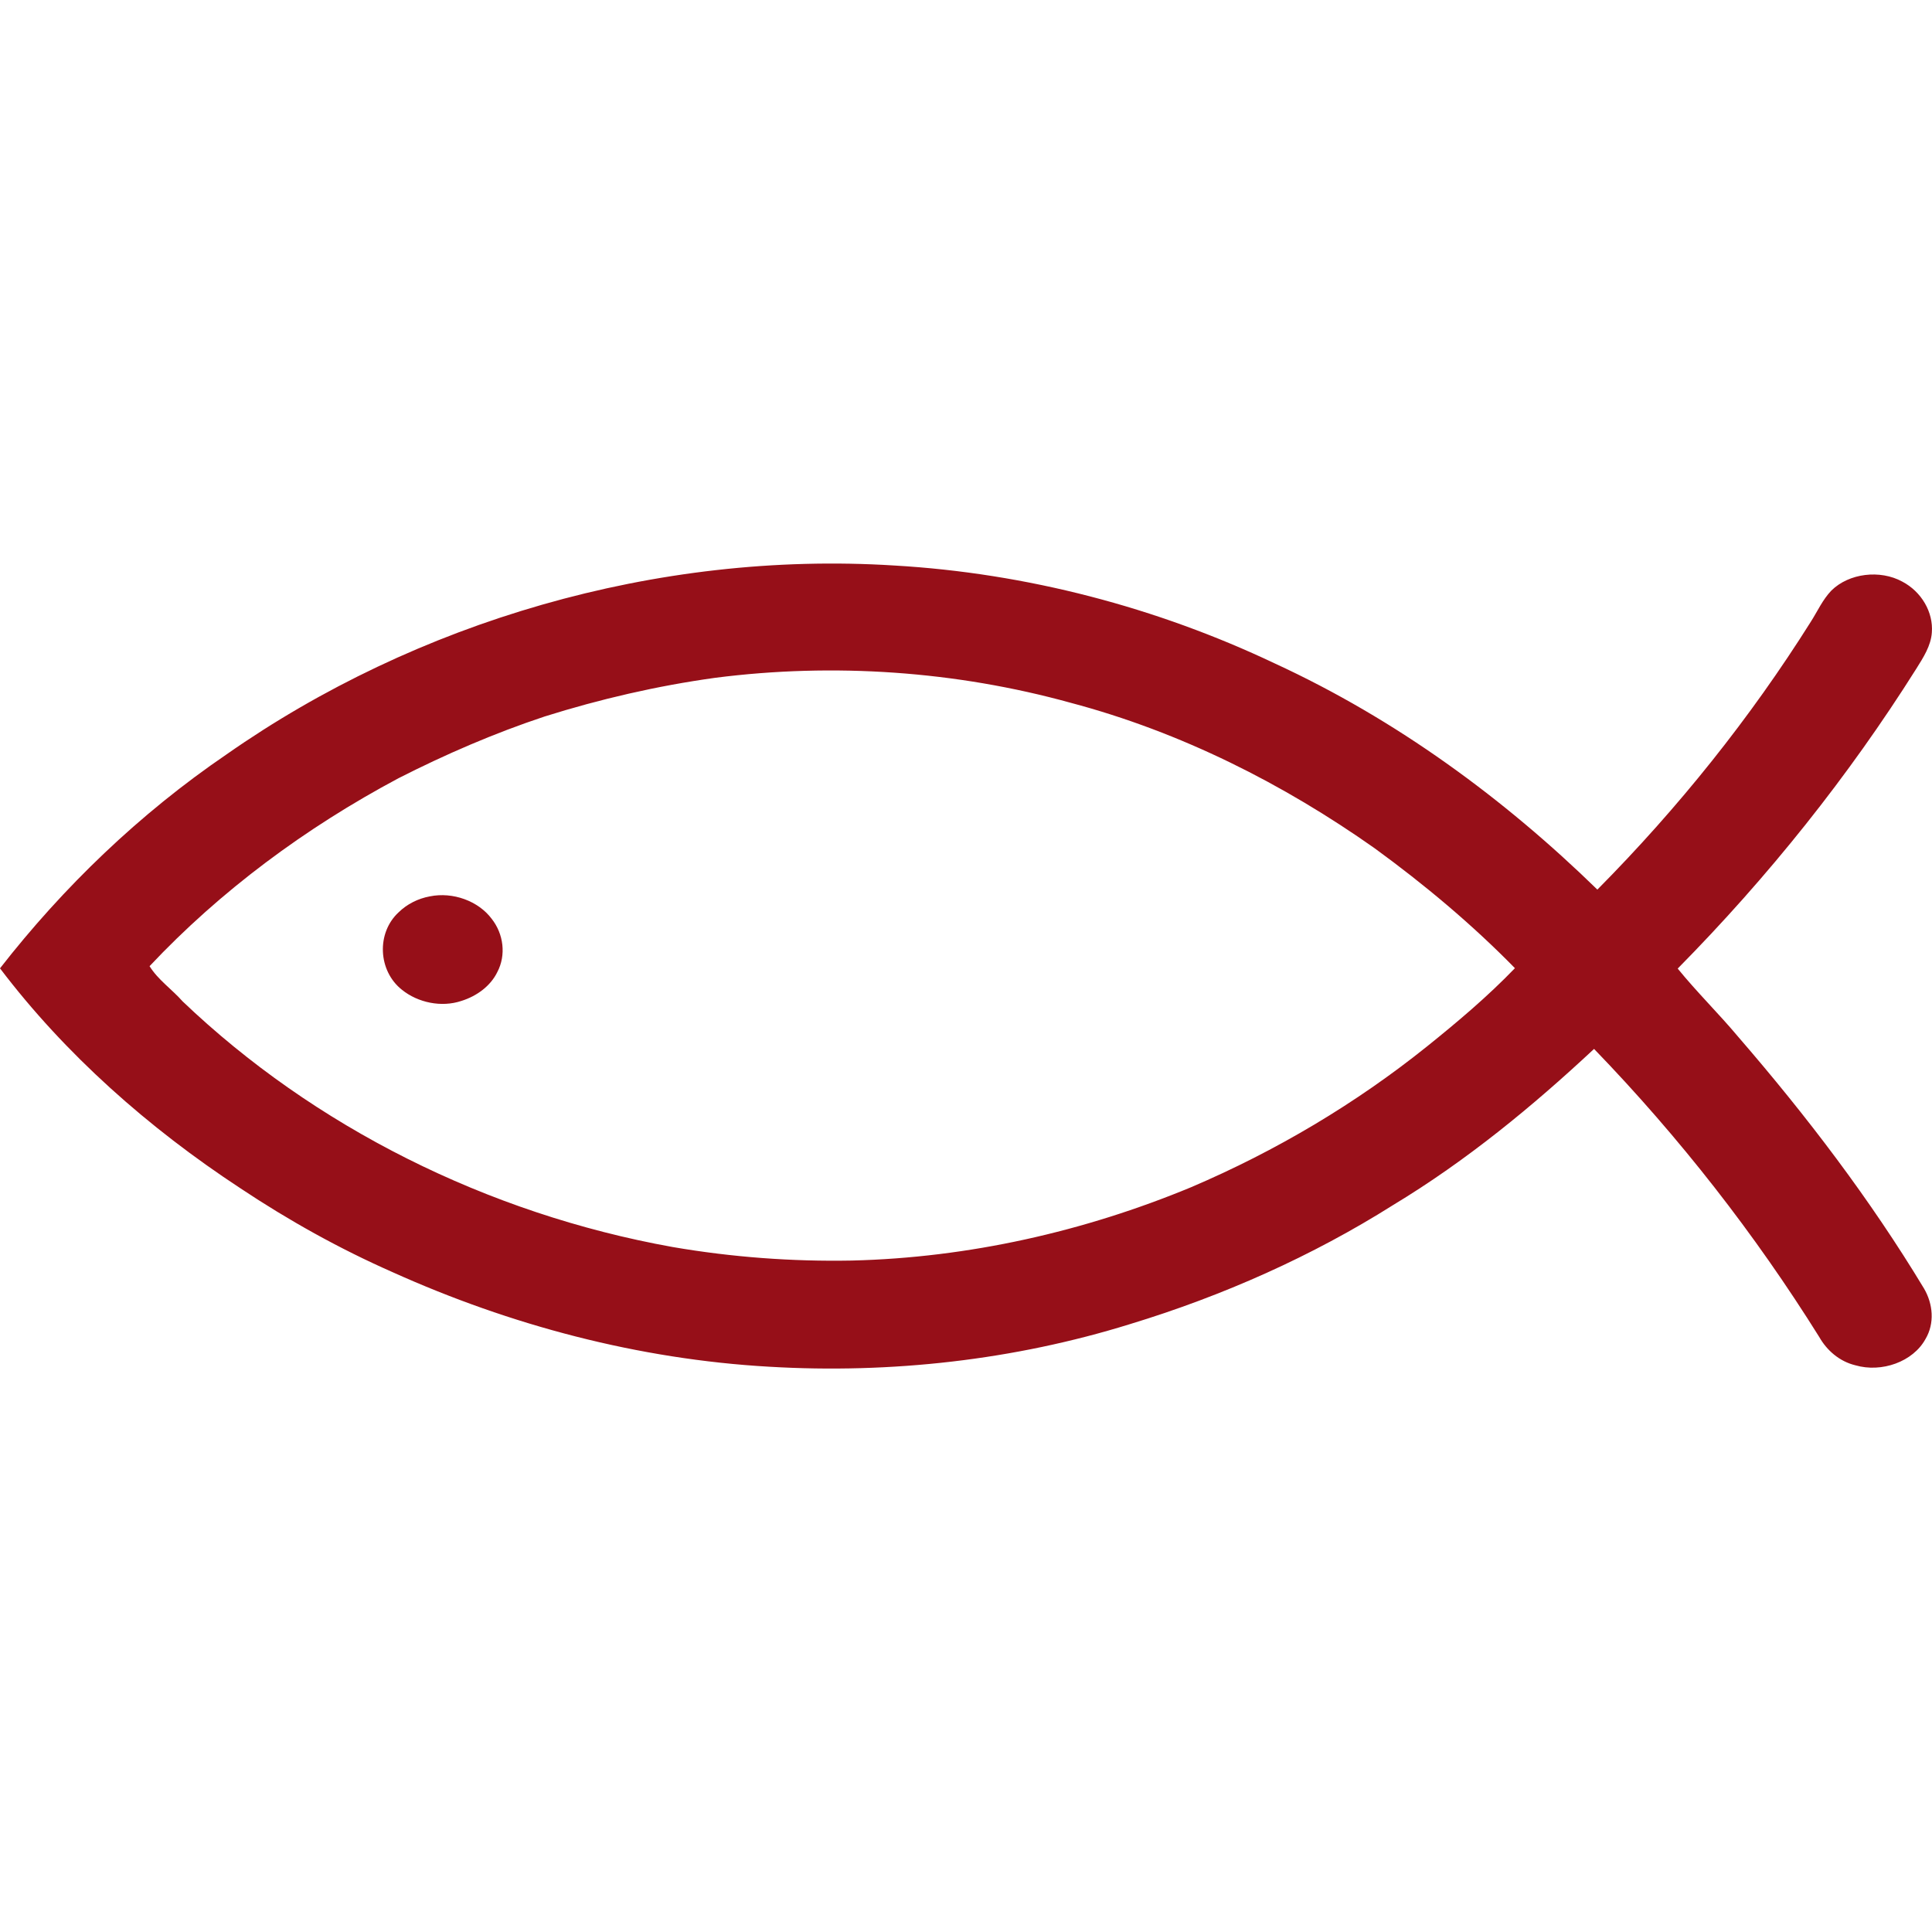 <svg width="24" height="24" viewBox="0 0 24 24" fill="none" xmlns="http://www.w3.org/2000/svg">
<g clip-path="url(#clip0_4_1048)">
<path d="M2.816 9.37C5.164 7.727 8.155 6.839 11.11 7.025C12.755 7.12 14.372 7.547 15.835 8.241C17.347 8.938 18.686 9.923 19.843 11.051C20.852 10.033 21.744 8.917 22.493 7.726C22.577 7.595 22.64 7.451 22.75 7.336C22.969 7.12 23.355 7.074 23.631 7.225C23.869 7.35 24.018 7.605 23.998 7.857C23.987 8.022 23.892 8.168 23.805 8.307C22.965 9.641 21.968 10.89 20.841 12.032C21.078 12.324 21.351 12.591 21.593 12.88C22.446 13.866 23.235 14.903 23.9 16.005C24.013 16.197 24.035 16.439 23.919 16.634C23.764 16.917 23.374 17.055 23.048 16.96C22.849 16.912 22.692 16.773 22.599 16.608C21.802 15.332 20.865 14.13 19.802 13.03C19.037 13.744 18.219 14.418 17.305 14.97C16.3 15.604 15.193 16.097 14.036 16.449C12.6 16.895 11.068 17.067 9.557 16.978C7.93 16.886 6.336 16.461 4.876 15.803C4.214 15.511 3.584 15.159 2.989 14.763C1.841 14.01 0.808 13.094 0 12.029C0.787 11.02 1.73 10.11 2.816 9.37V9.37ZM8.884 8.42C8.163 8.52 7.454 8.684 6.764 8.901C6.138 9.109 5.533 9.371 4.951 9.667C3.791 10.285 2.734 11.071 1.858 12.002C1.962 12.171 2.137 12.29 2.269 12.44C3.897 13.994 6.051 15.077 8.356 15.491C9.09 15.617 9.836 15.673 10.582 15.659C12.034 15.624 13.472 15.297 14.794 14.749C15.854 14.297 16.846 13.706 17.727 12.999C18.108 12.693 18.483 12.376 18.819 12.027C18.288 11.485 17.699 10.991 17.077 10.538C15.946 9.74 14.673 9.094 13.299 8.73C11.874 8.336 10.357 8.231 8.884 8.42L8.884 8.42Z" fill="#960F18"/>
<path d="M5.34 11.135C5.626 11.077 5.942 11.192 6.108 11.414C6.256 11.602 6.289 11.864 6.178 12.075C6.095 12.247 5.924 12.374 5.731 12.434C5.483 12.517 5.192 12.455 4.995 12.297C4.695 12.062 4.674 11.589 4.952 11.333C5.055 11.232 5.192 11.162 5.34 11.135V11.135Z" fill="#960F18"/>
</g>
<defs>
<clipPath id="clip0_4_1048">
<rect width="24" height="10" fill="white" transform="translate(0 7)"/>
</clipPath>
</defs>
</svg>
